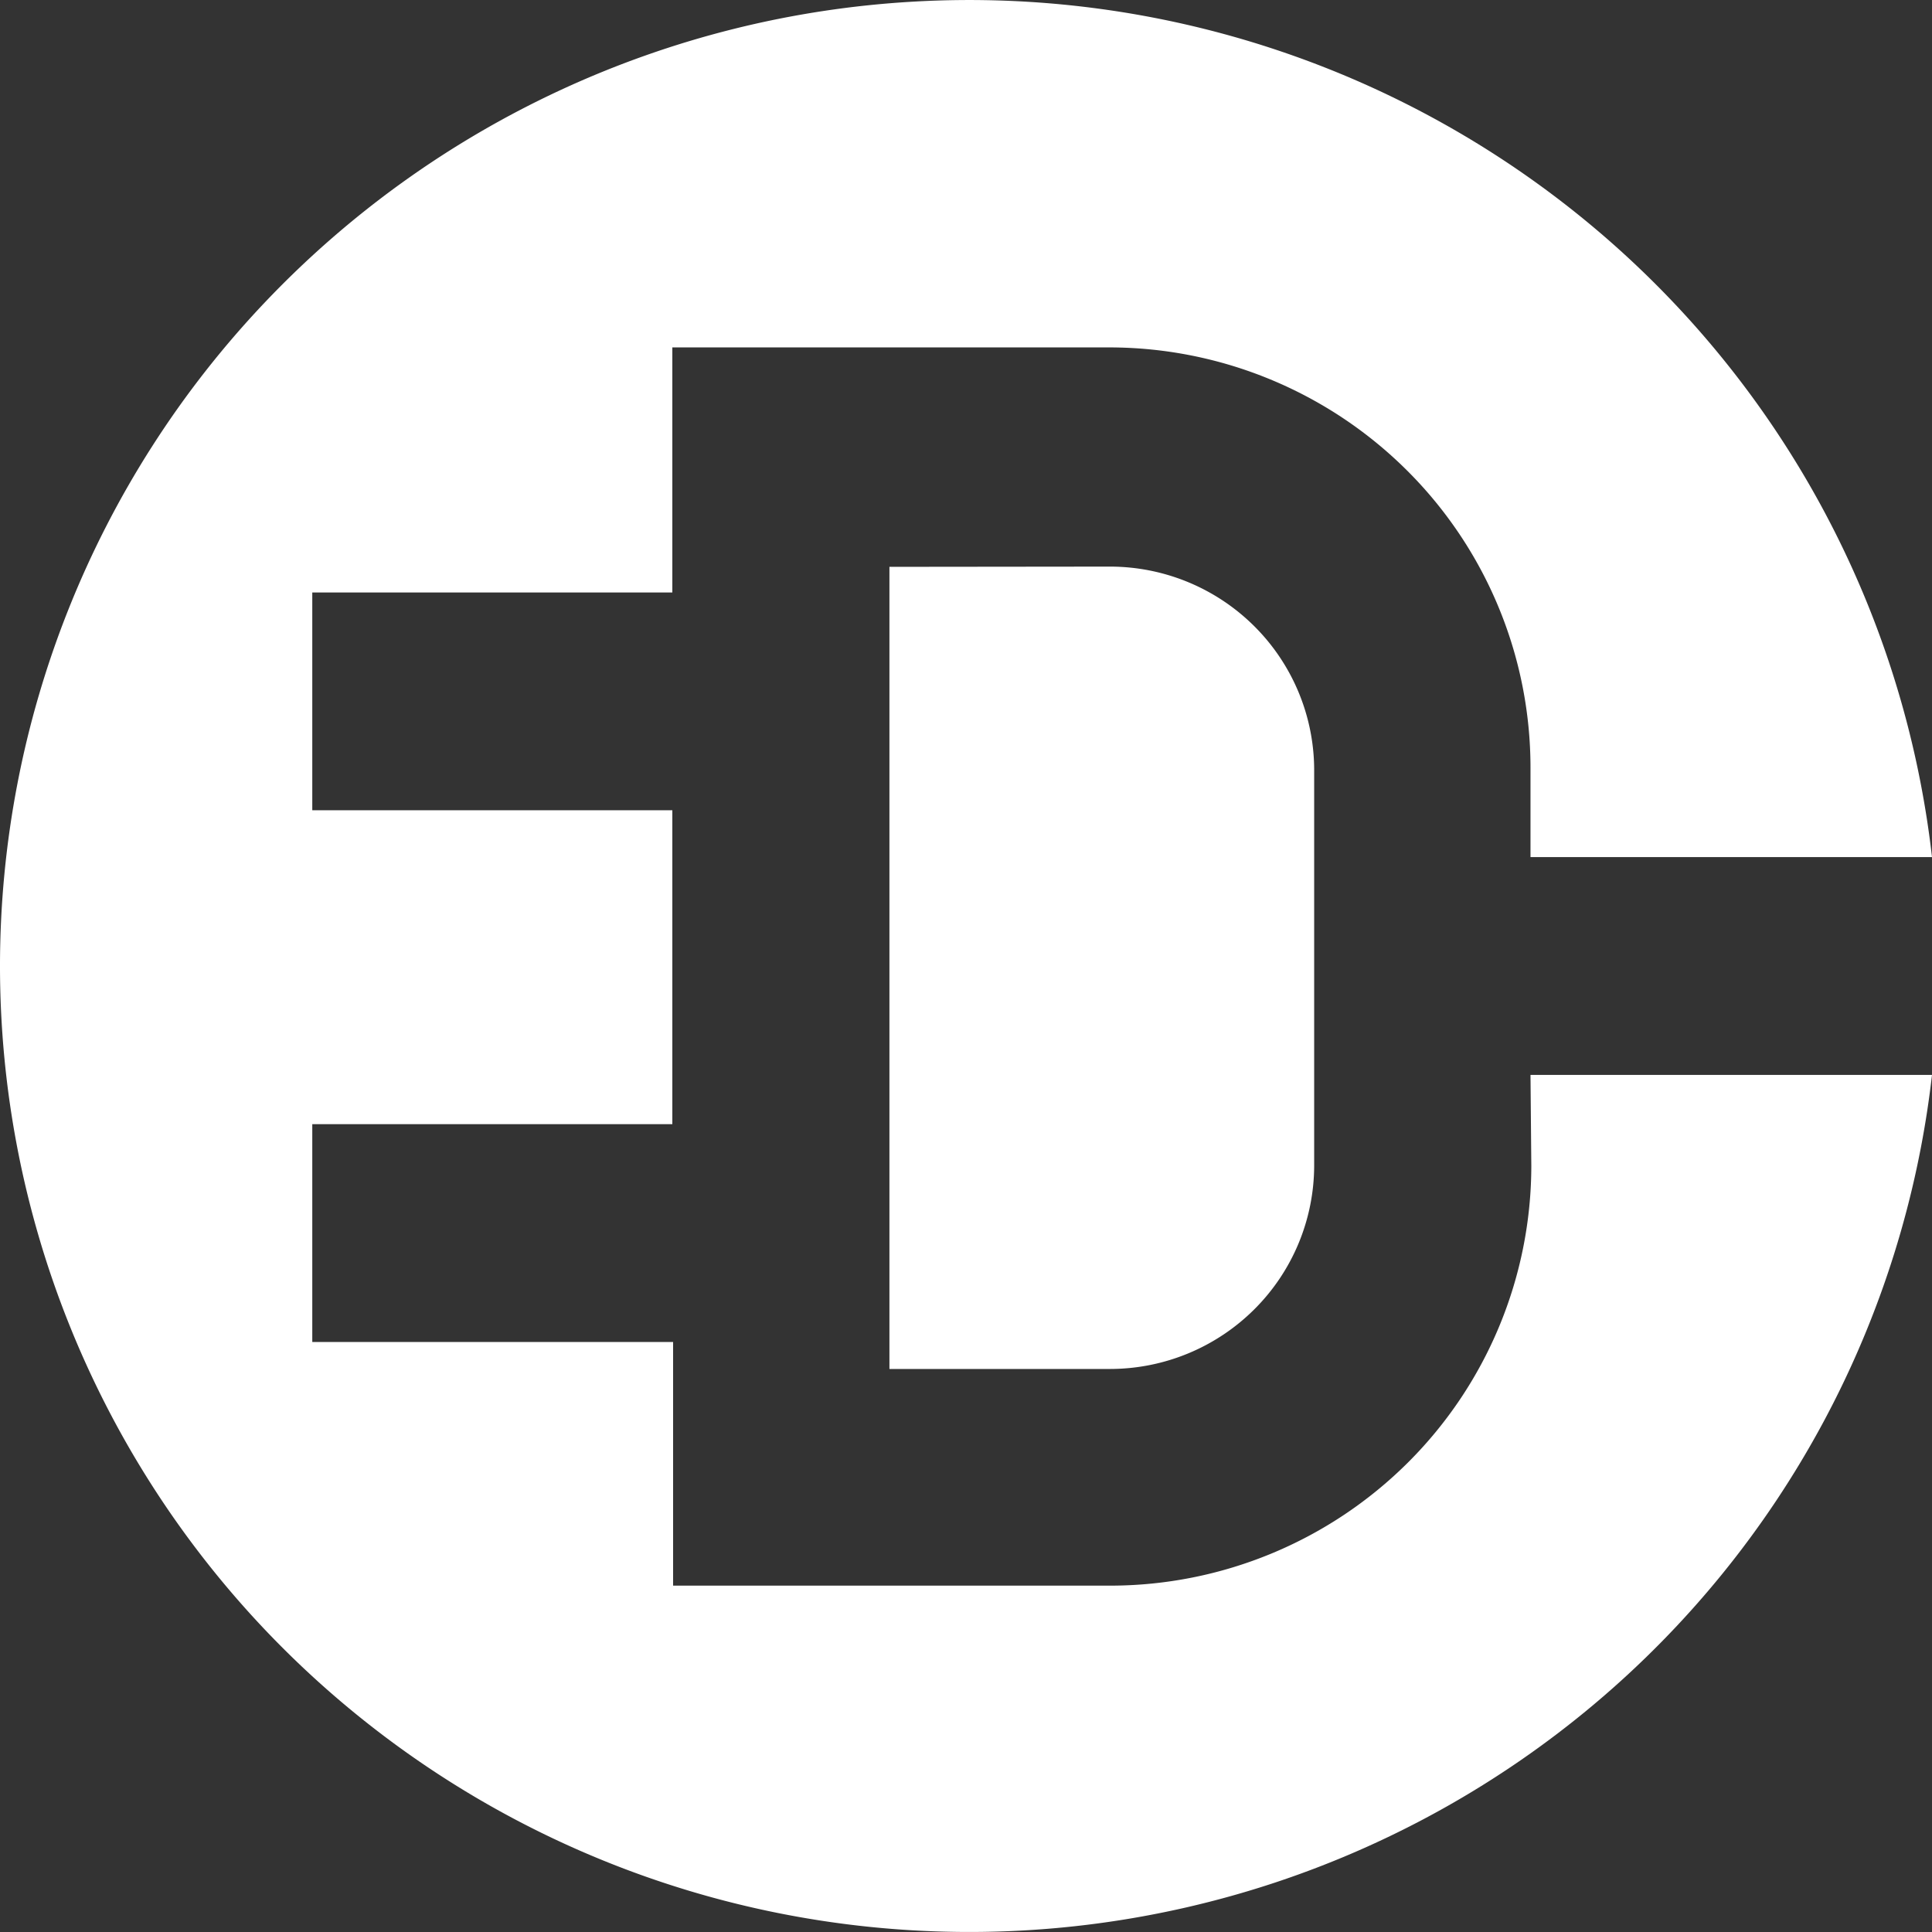 <svg width="33" height="33" fill="none" xmlns="http://www.w3.org/2000/svg"><rect width="100%" height="100%" fill="#333333" stroke="none"/><path d="M26.156 19.913a7.164 7.164 0 01-2.109 5.07 7.21 7.21 0 01-5.085 2.101h-7.465v-4.162H5.334v-3.72h6.15V13.84h-6.15v-3.72h6.15V5.934h7.464a7.21 7.21 0 015.085 2.102 7.164 7.164 0 012.109 5.07v1.534H33a16.485 16.485 0 00-5.775-10.753A16.587 16.587 0 0015.618.027a16.575 16.575 0 00-11.096 5.14A16.472 16.472 0 000 16.5c0 4.215 1.618 8.27 4.522 11.333a16.575 16.575 0 0011.096 5.14 16.587 16.587 0 0011.607-3.86A16.485 16.485 0 0033 18.36h-6.858l.014 1.553zM15.192 9.683v13.7h3.77a3.495 3.495 0 002.461-1.017 3.473 3.473 0 001.024-2.453v-6.766a3.473 3.473 0 00-1.024-2.452 3.495 3.495 0 00-2.461-1.017l-3.77.004z" fill="#fff"/></svg>